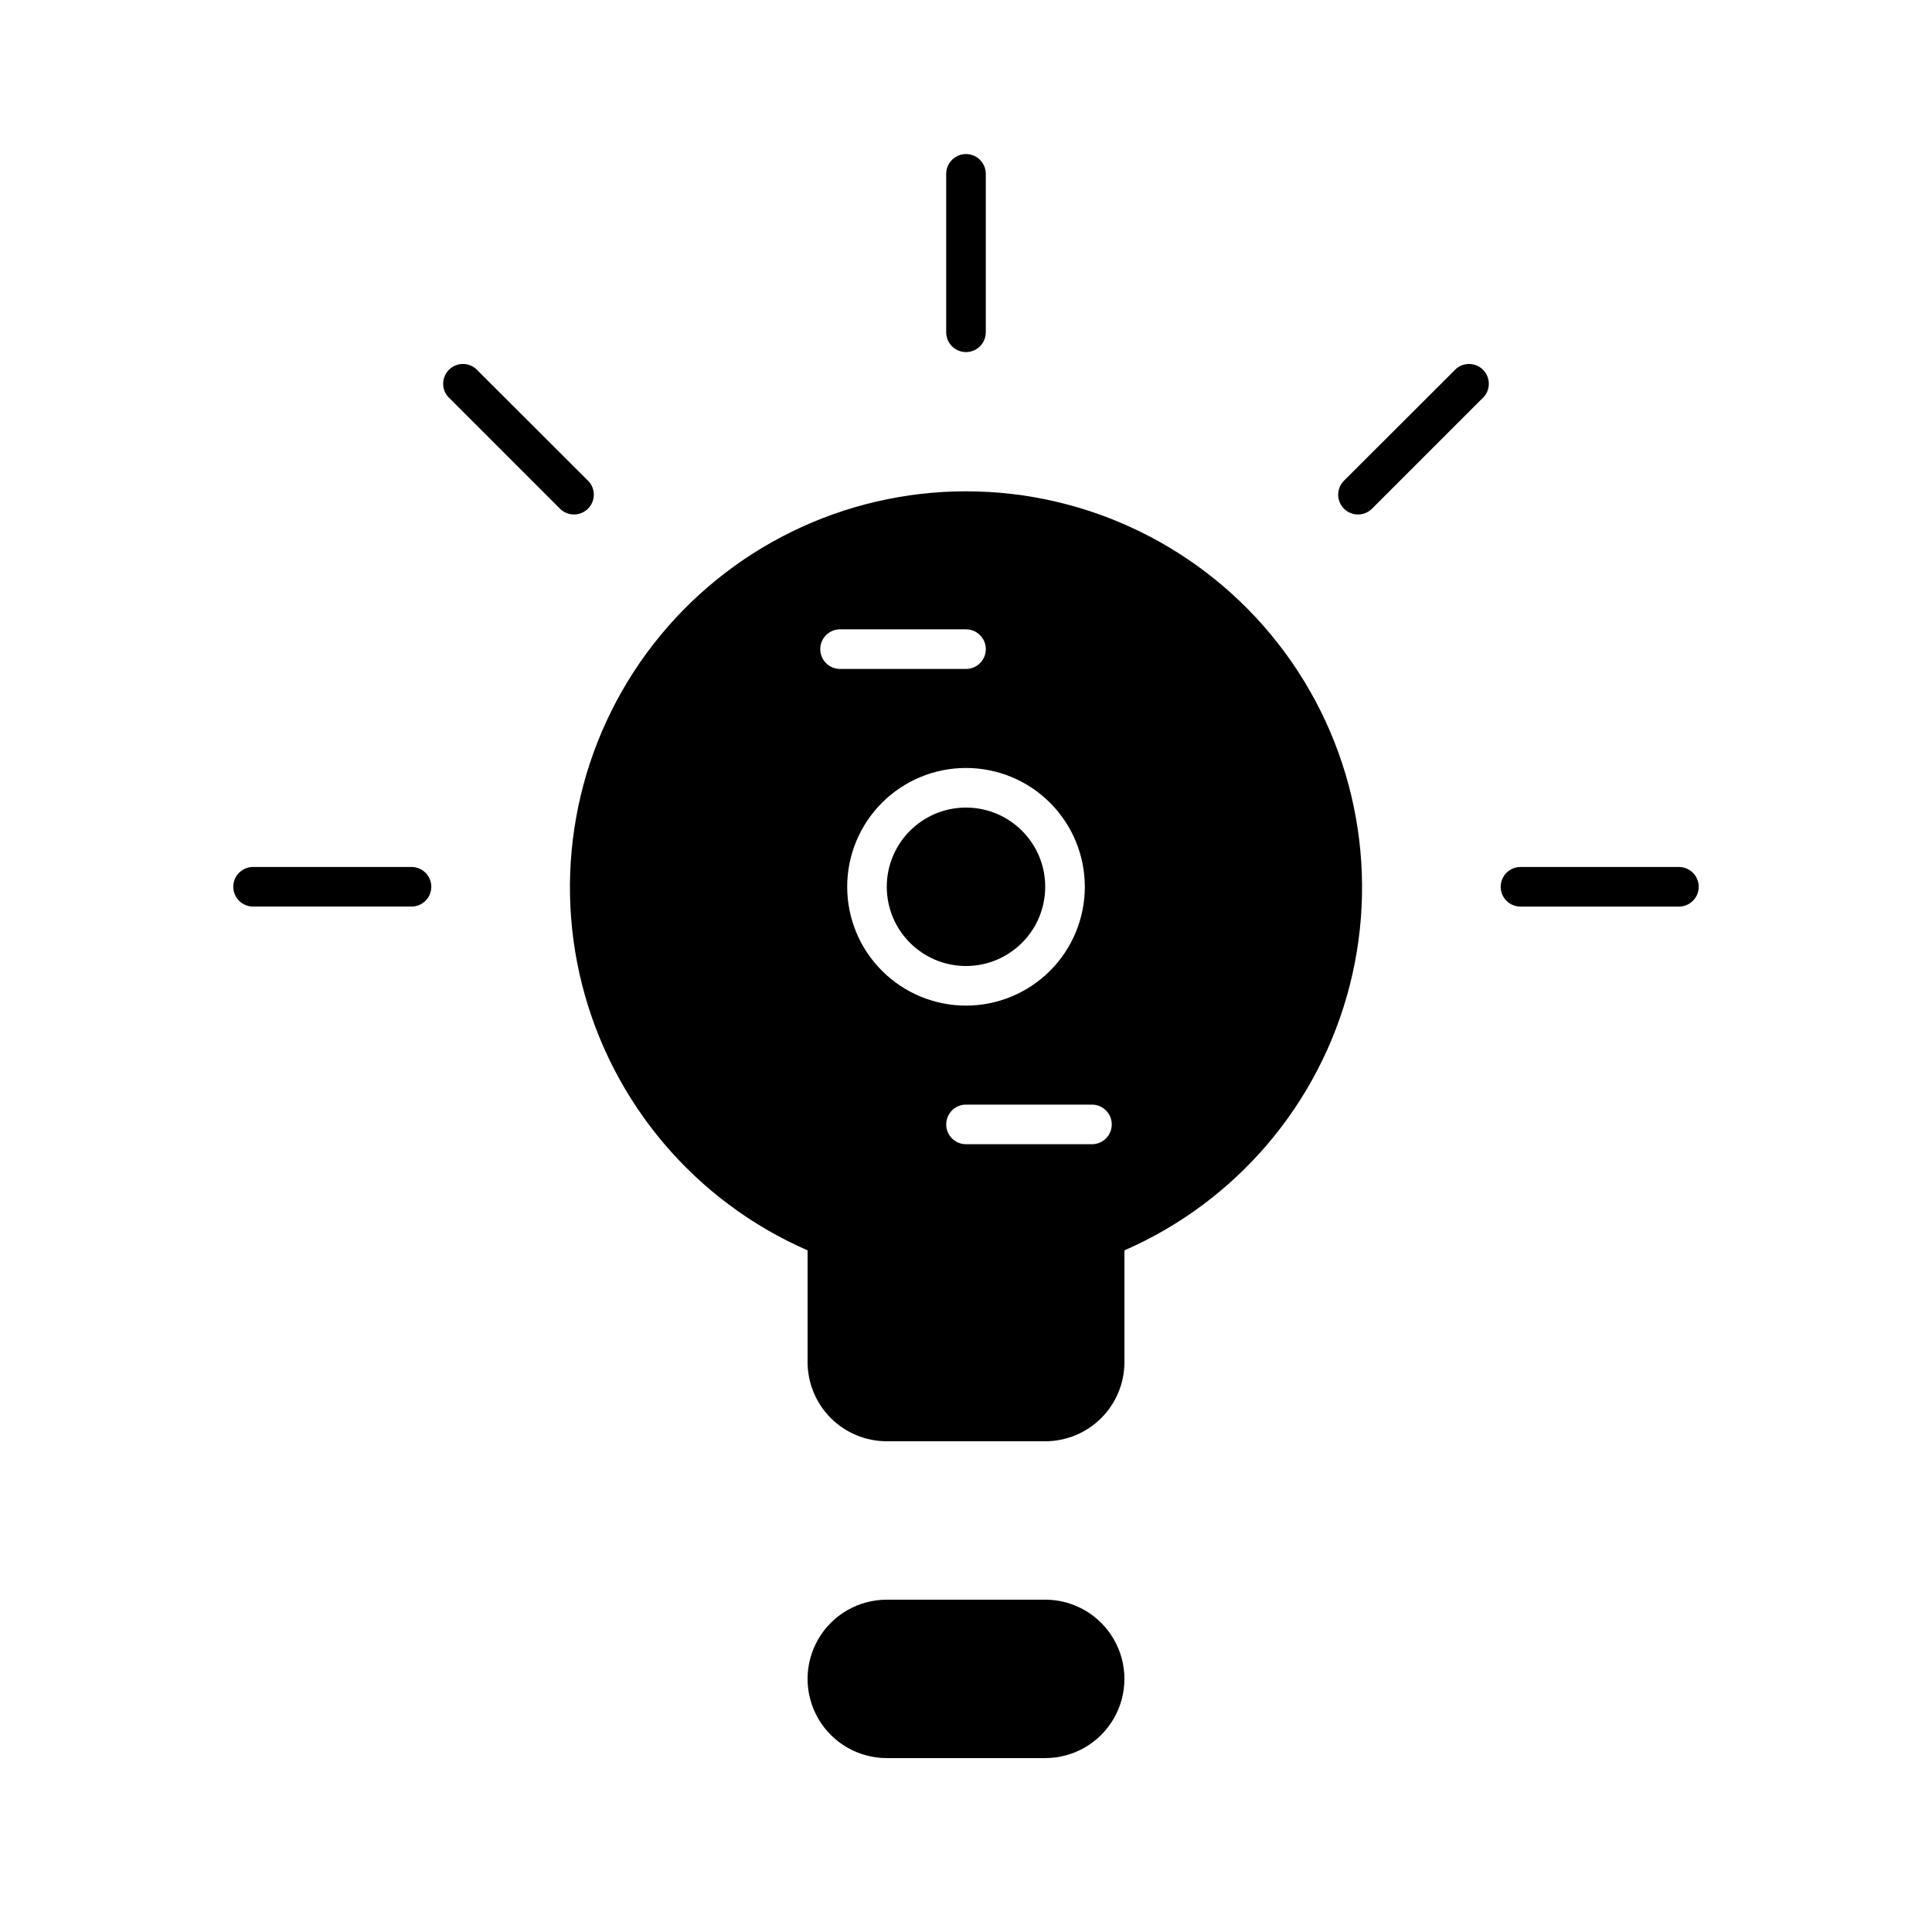 <?xml version="1.0" encoding="UTF-8"?>
<!-- Uploaded to: SVG Repo, www.svgrepo.com, Generator: SVG Repo Mixer Tools -->
<svg fill="#000000" width="800px" height="800px" version="1.1" viewBox="144 144 512 512" xmlns="http://www.w3.org/2000/svg">
 <g>
  <path d="m394.75 232.06c0 2.898 2.352 5.246 5.25 5.246s5.246-2.348 5.246-5.246v-41.984c0-2.898-2.348-5.25-5.246-5.25s-5.25 2.352-5.25 5.25z"/>
  <path d="m211.07 384.25h41.984c2.898 0 5.246-2.348 5.246-5.246 0-2.898-2.348-5.25-5.246-5.25h-41.984c-2.898 0-5.25 2.352-5.25 5.25 0 2.898 2.352 5.246 5.25 5.246z"/>
  <path d="m541.7 379.01c0 1.391 0.551 2.727 1.535 3.711s2.32 1.535 3.711 1.535h41.984c2.898 0 5.25-2.348 5.25-5.246 0-2.898-2.352-5.25-5.25-5.25h-41.984c-2.898 0-5.246 2.352-5.246 5.25z"/>
  <path d="m299.81 271.37-29.703-29.652c-2.082-1.785-5.184-1.664-7.125 0.273-1.938 1.941-2.059 5.043-0.273 7.125l29.703 29.703c0.977 0.973 2.297 1.52 3.672 1.523 1.398 0.008 2.738-0.539 3.727-1.523 0.996-0.984 1.555-2.324 1.555-3.723 0-1.402-0.559-2.742-1.555-3.727z"/>
  <path d="m529.89 241.72-29.703 29.652c-0.992 0.984-1.555 2.324-1.555 3.727 0 1.398 0.562 2.738 1.555 3.723 0.988 0.984 2.332 1.531 3.727 1.523 1.375-0.004 2.695-0.551 3.672-1.523l29.703-29.703c1.785-2.082 1.664-5.184-0.273-7.125-1.938-1.938-5.043-2.059-7.125-0.273z"/>
  <path d="m420.99 379.01c0 11.594-9.398 20.992-20.992 20.992s-20.992-9.398-20.992-20.992 9.398-20.992 20.992-20.992 20.992 9.398 20.992 20.992"/>
  <path d="m358.02 475.36v29.598c0 5.57 2.211 10.91 6.148 14.844 3.934 3.938 9.273 6.148 14.844 6.148h41.984c5.566 0 10.906-2.211 14.844-6.148 3.934-3.934 6.148-9.273 6.148-14.844v-29.598c29.691-12.961 51.738-38.906 59.73-70.305 7.992-31.398 1.035-64.73-18.848-90.309-19.887-25.582-50.469-40.543-82.867-40.543-32.402 0-62.984 14.961-82.871 40.543-19.883 25.578-26.84 58.91-18.848 90.309 7.992 31.398 30.039 57.344 59.734 70.305zm80.609-33.375c0 1.391-0.555 2.727-1.539 3.711-0.984 0.984-2.316 1.535-3.711 1.535h-33.375c-2.898 0-5.25-2.348-5.25-5.246s2.352-5.25 5.25-5.25h33.379-0.004c1.395 0 2.727 0.555 3.711 1.539 0.984 0.984 1.539 2.316 1.539 3.711zm-7.137-62.977c0 8.352-3.32 16.359-9.223 22.266-5.906 5.902-13.914 9.223-22.266 9.223s-16.363-3.32-22.266-9.223c-5.906-5.906-9.223-13.914-9.223-22.266 0-8.352 3.316-16.363 9.223-22.266 5.902-5.906 13.914-9.223 22.266-9.223s16.359 3.316 22.266 9.223c5.902 5.902 9.223 13.914 9.223 22.266zm-64.867-68.227h33.379c2.898 0 5.246 2.352 5.246 5.25s-2.348 5.246-5.246 5.246h-33.379c-2.898 0-5.246-2.348-5.246-5.246s2.348-5.25 5.246-5.25z"/>
  <path d="m420.99 567.93h-41.984c-7.5 0-14.43 4.004-18.18 10.496-3.75 6.496-3.75 14.5 0 20.992 3.75 6.496 10.68 10.496 18.18 10.496h41.984c7.5 0 14.43-4 18.18-10.496 3.75-6.492 3.75-14.496 0-20.992-3.75-6.492-10.68-10.496-18.18-10.496z"/>
 </g>
</svg>